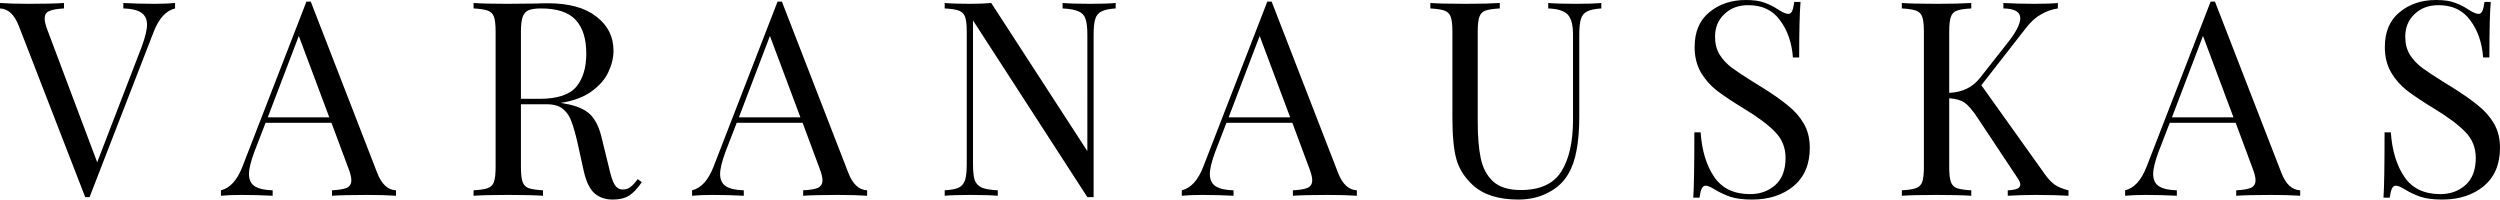 <svg xmlns="http://www.w3.org/2000/svg" width="5876.83" height="469.12">
    <path d="M363.52 8.96q28.8 0 48-1.92v12.8q-32 7.68-50.56 55.68l-150.4 387.84h-10.24L44.16 60.8Q28.8 21.12 0 19.84V7.04q25.6 1.92 68.48 1.92 55.04 0 81.92-1.92v12.8q-24.32 1.28-35.2 6.4-10.24 4.48-10.24 17.28 0 10.88 7.68 30.08l115.84 307.84L332.8 110.72q12.8-34.56 12.8-52.48 0-19.84-14.08-28.8-13.44-8.96-41.6-9.6V7.04q36.48 1.92 73.6 1.92zM886.72 406.4q15.36 39.68 44.16 40.96v12.8q-25.6-1.92-68.48-1.92-55.04 0-81.92 1.92v-12.8q24.32-1.28 34.56-5.76 10.88-5.12 10.88-17.92 0-10.88-7.68-30.08L779.2 288.64H624.32l-26.24 67.84q-12.8 34.56-12.8 52.48 0 19.84 13.44 28.8 14.08 8.96 42.24 9.6v12.8q-36.48-1.92-73.6-1.92-28.8 0-48 1.92v-12.8q32-7.68 50.56-55.68L720.32 3.84h10.24L886.72 406.4zM774.08 275.84L702.4 84.48l-72.96 191.36h144.64zM1508.74 428.16q-14.72 21.76-29.44 31.36-14.72 9.6-39.04 9.6-26.24 0-43.52-15.36-16.64-15.36-24.96-53.76l-14.08-64q-7.68-33.28-14.72-51.2-6.4-17.92-19.84-28.8-13.44-10.88-37.76-10.88h-60.8v147.2q0 24.32 3.84 35.2 3.84 10.88 14.08 14.72 10.88 3.84 33.92 5.12v12.8q-29.44-1.92-81.28-1.92-55.04 0-81.92 1.92v-12.8q23.04-1.28 33.28-5.12 10.88-3.84 14.72-14.72t3.84-35.2V74.88q0-24.32-3.84-35.2-3.84-10.88-14.72-14.72-10.24-3.84-33.28-5.12V7.04q26.88 1.92 78.08 1.92l69.12-.64q12.16-.64 27.52-.64 74.24 0 113.92 31.36 40.32 30.72 40.32 80 0 24.96-12.16 50.56-11.52 24.96-39.68 45.44-27.52 19.84-72.32 26.88l7.68 1.28q42.24 7.04 61.44 25.6 19.2 18.56 28.16 58.88l16 65.28q6.4 29.44 13.44 40.96 7.04 11.52 19.2 11.52 10.88 0 17.92-5.76 7.68-5.76 17.28-18.56l9.6 7.04zm-236.8-408.32q-19.84 0-30.08 4.48-9.6 4.48-13.44 16t-3.84 34.56v157.44h42.88q63.36 0 87.04-28.16 23.68-28.16 23.68-78.08 0-52.48-24.96-79.36-24.96-26.88-81.28-26.88zM1994.22 406.4q15.36 39.68 44.16 40.96v12.8q-25.6-1.92-68.48-1.92-55.04 0-81.92 1.92v-12.8q24.32-1.28 34.56-5.76 10.88-5.12 10.88-17.92 0-10.88-7.68-30.08l-39.04-104.96h-154.88l-26.24 67.84q-12.8 34.56-12.8 52.48 0 19.84 13.44 28.8 14.08 8.96 42.24 9.6v12.8q-36.48-1.92-73.6-1.92-28.8 0-48 1.92v-12.8q32-7.68 50.56-55.68l150.4-387.84h10.24l156.16 402.56zm-112.64-130.56L1809.9 84.48l-72.96 191.36h144.64zM2622.64 19.84q-22.4 1.28-33.28 7.04-10.88 5.12-14.72 17.92-3.84 12.16-3.84 36.48v382.08h-14.72L2287.28 48v337.92q0 24.96 3.84 37.12 4.48 12.16 16.64 17.92 12.16 5.12 37.76 6.4v12.8q-23.04-1.92-65.28-1.92-38.4 0-59.52 1.92v-12.8q22.4-1.28 33.28-6.4 10.88-5.76 14.72-17.92 3.84-12.8 3.84-37.12V74.88q0-24.32-3.84-35.2-3.84-10.88-14.72-14.72-10.24-3.84-33.28-5.12V7.04q21.12 1.92 59.52 1.92 28.8 0 49.92-1.92l225.92 348.16V81.28q0-24.96-4.48-37.12-3.84-12.16-16-17.28-12.16-5.76-37.76-7.04V7.04q23.04 1.92 65.28 1.92 38.4 0 59.52-1.92v12.8zM3145.47 406.4q15.36 39.68 44.16 40.96v12.8q-25.6-1.92-68.48-1.92-55.04 0-81.92 1.92v-12.8q24.32-1.28 34.56-5.76 10.88-5.12 10.88-17.92 0-10.88-7.68-30.08l-39.04-104.96h-154.88l-26.24 67.84q-12.8 34.56-12.8 52.48 0 19.84 13.44 28.8 14.08 8.96 42.24 9.6v12.8q-36.48-1.92-73.6-1.92-28.8 0-48 1.92v-12.8q32-7.68 50.56-55.68l150.4-387.84h10.24l156.16 402.56zm-112.64-130.56l-71.68-191.36-72.96 191.36h144.64zM3764.29 19.84q-22.4 1.28-33.28 7.04-10.88 5.12-14.72 17.92-3.84 12.16-3.84 36.48v192.64q0 46.08-6.4 79.36-5.76 32.64-19.84 56.32-16 27.52-47.36 43.52-30.72 16-69.76 16-70.4 0-107.52-34.56-28.16-26.24-37.76-59.52-9.6-33.28-9.6-99.2V74.88q0-24.32-3.84-35.2-3.84-10.88-14.72-14.72-10.24-3.84-33.28-5.12V7.04q26.88 1.92 81.92 1.92 51.84 0 81.28-1.92v12.8q-23.04 1.28-33.92 5.12-10.24 3.84-14.08 14.72t-3.84 35.2v211.84q0 51.2 7.04 85.12t28.8 54.4q22.4 20.48 65.28 20.48 67.84 0 95.36-43.52 27.52-43.52 27.52-122.24V81.28q0-34.56-12.8-47.36-12.16-12.8-45.44-14.08V7.04q23.04 1.92 65.28 1.92 38.4 0 59.52-1.92v12.8zM4103.93 0q28.16 0 44.16 6.4 16.64 5.76 33.92 17.28 14.08 8.96 21.76 8.96 5.76 0 8.96-6.4 3.2-7.04 5.12-21.76h14.72q-3.2 37.12-3.2 130.56h-14.72q-3.84-51.84-30.08-87.04-25.6-35.84-74.88-35.84-34.56 0-56.32 21.12-21.76 20.48-21.76 53.12 0 24.32 10.88 42.24 11.52 17.92 28.8 30.72 17.28 12.8 49.28 32.64l18.56 11.52q40.32 24.96 63.36 44.16 23.68 18.56 37.76 42.88 14.08 24.32 14.08 56.96 0 58.24-38.4 90.24-38.4 31.36-97.28 31.36-30.72 0-50.56-6.4-19.2-6.4-37.12-17.28-14.08-8.96-21.76-8.96-5.76 0-8.96 7.04-3.2 6.4-5.12 21.12h-14.72q2.56-35.2 2.56-153.6h14.72q4.48 64.64 32 104.96 27.52 40.32 84.48 40.32 34.56 0 58.88-21.12 24.32-21.76 24.32-64 0-35.84-24.32-60.8-23.68-24.96-75.52-56.32-37.76-23.04-61.44-40.96-23.04-17.92-37.76-42.88-14.72-25.6-14.72-59.52 0-53.76 34.56-81.92Q4052.73 0 4103.93 0zM4806.08 408.32q10.88 16 23.68 25.6 13.44 8.96 32.64 13.44v12.8q-30.72-1.92-76.8-1.92-34.56 0-65.92 1.92v-12.8q15.36-.64 22.4-3.84 7.04-3.2 7.04-9.6 0-6.4-6.4-15.36l-93.44-140.8q-18.56-28.16-31.36-36.48-12.8-8.96-35.84-10.24v161.28q0 24.32 3.84 35.2 3.84 10.88 14.08 14.72 10.88 3.84 33.92 5.12v12.8q-29.44-1.92-81.28-1.92-55.04 0-81.92 1.92v-12.8q23.04-1.28 33.28-5.12 10.88-3.84 14.72-14.72t3.84-35.2V74.88q0-24.32-3.84-35.2-3.84-10.88-14.72-14.72-10.24-3.84-33.28-5.12V7.04q26.88 1.92 81.92 1.92 51.2 0 81.28-1.92v12.8q-23.04 1.28-33.92 5.12-10.24 3.84-14.08 14.72t-3.84 35.2v143.36q46.72-1.92 72.96-35.84l61.44-78.08q32.64-40.32 32.64-61.44 0-22.4-39.68-23.04V7.04q36.48 1.92 73.6 1.92 35.2 0 54.4-1.92v12.8q-21.12 3.2-39.68 14.08-18.56 10.24-35.84 32.64L4657.6 200.32l148.48 208zM5362.97 406.4q15.36 39.68 44.16 40.96v12.8q-25.6-1.92-68.48-1.92-55.04 0-81.92 1.92v-12.8q24.32-1.28 34.56-5.76 10.88-5.12 10.88-17.92 0-10.88-7.68-30.08l-39.04-104.96h-154.88l-26.24 67.84q-12.8 34.56-12.8 52.48 0 19.84 13.44 28.8 14.08 8.96 42.24 9.6v12.8q-36.48-1.92-73.6-1.92-28.8 0-48 1.92v-12.8q32-7.68 50.56-55.68l150.4-387.84h10.24l156.16 402.56zm-112.64-130.56l-71.68-191.36-72.96 191.36h144.64zM5726.43 0q28.16 0 44.16 6.4 16.64 5.76 33.92 17.28 14.08 8.96 21.76 8.96 5.76 0 8.96-6.4 3.2-7.04 5.12-21.76h14.72q-3.2 37.12-3.2 130.56h-14.72q-3.84-51.84-30.08-87.04-25.6-35.84-74.88-35.84-34.56 0-56.32 21.12-21.76 20.48-21.76 53.12 0 24.32 10.88 42.24 11.52 17.92 28.8 30.72 17.28 12.8 49.28 32.64l18.56 11.52q40.32 24.96 63.36 44.16 23.68 18.56 37.76 42.88 14.08 24.32 14.08 56.96 0 58.24-38.4 90.24-38.4 31.36-97.28 31.36-30.72 0-50.56-6.4-19.2-6.4-37.12-17.28-14.08-8.96-21.76-8.96-5.76 0-8.96 7.04-3.2 6.4-5.12 21.12h-14.72q2.56-35.2 2.56-153.6h14.72q4.48 64.64 32 104.96 27.52 40.32 84.48 40.32 34.56 0 58.88-21.12 24.32-21.76 24.32-64 0-35.84-24.32-60.8-23.68-24.96-75.52-56.32-37.76-23.04-61.44-40.96-23.04-17.92-37.76-42.88-14.72-25.6-14.72-59.52 0-53.76 34.56-81.92Q5675.23 0 5726.43 0z"/>
</svg>
